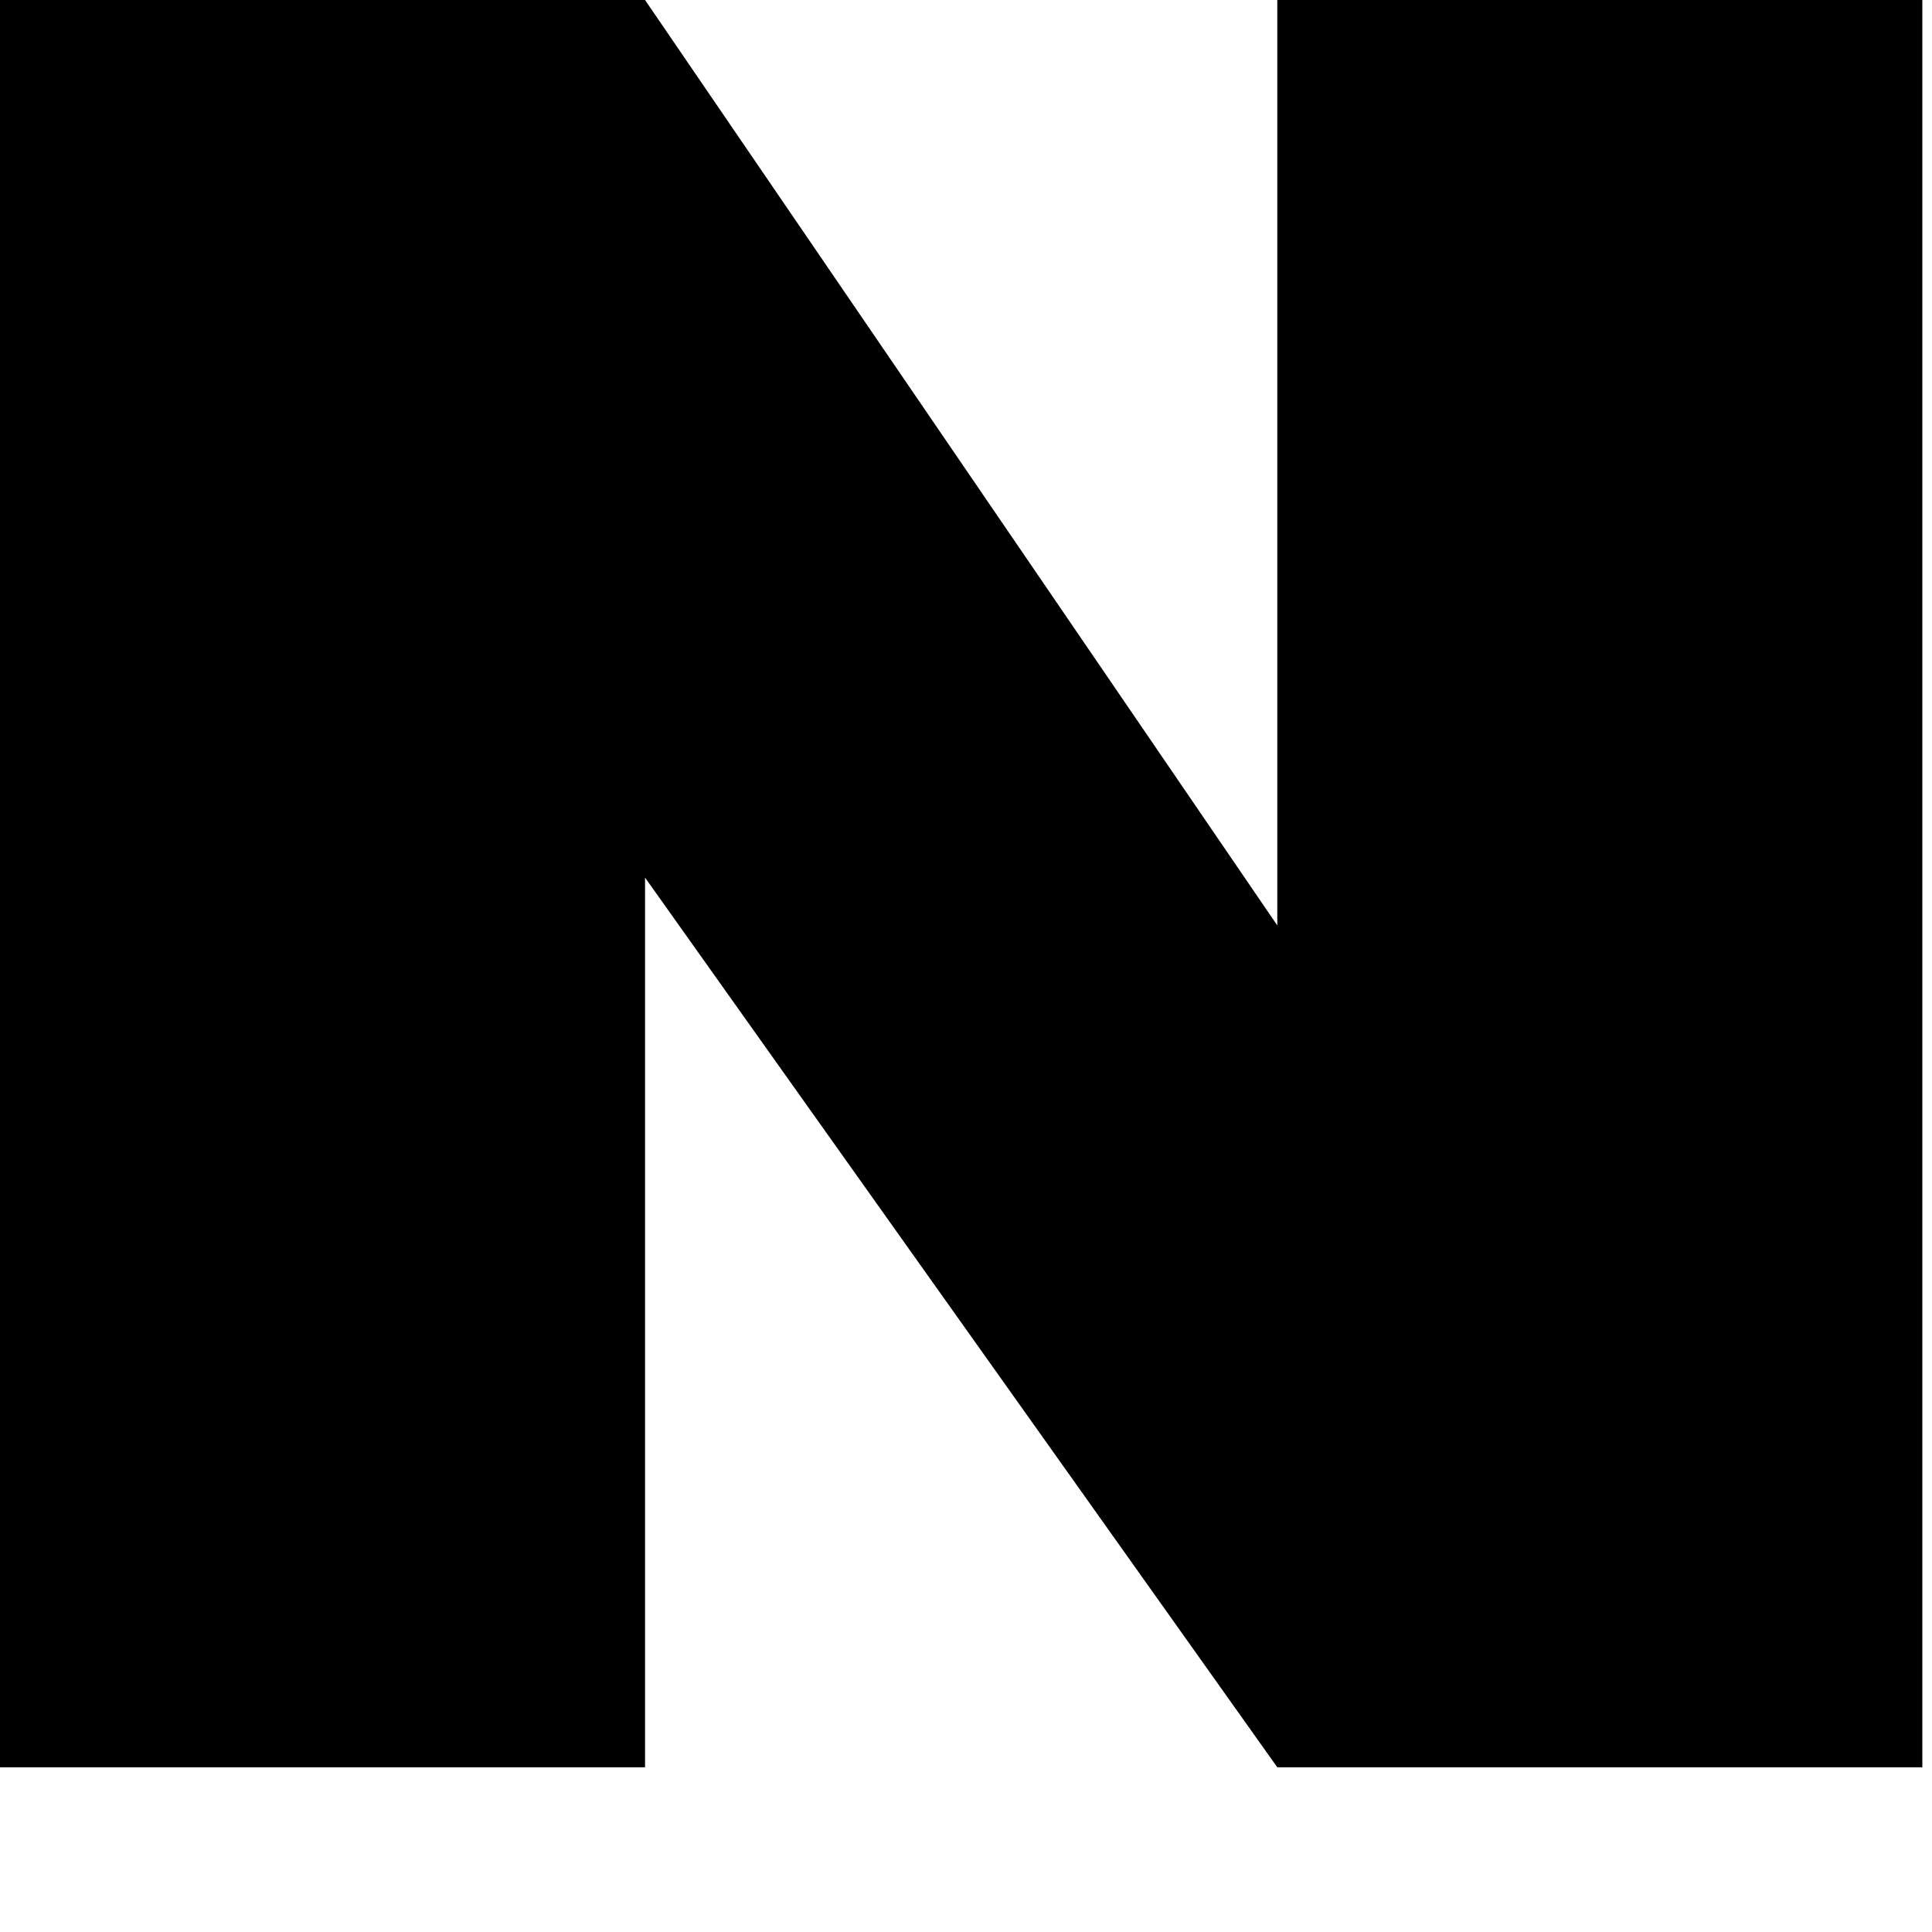 <?xml version="1.0" encoding="utf-8"?>
<svg xmlns="http://www.w3.org/2000/svg" fill="none" height="100%" overflow="visible" preserveAspectRatio="none" style="display: block;" viewBox="0 0 8 8" width="100%">
<g clip-path="url(#clip0_0_1681)" id="__">
<path d="M7.96 -0V7.318H5.289L2.671 3.634V7.318H0V-0H2.671L5.289 3.832V-0H7.96Z" fill="#06BE34" id="Vector" style="fill:#06BE34;fill:color(display-p3 0.024 0.745 0.204);fill-opacity:1;"/>
</g>
<defs>
<clipPath id="clip0_0_1681">
<rect fill="white" height="7.318" style="fill:white;fill-opacity:1;" width="7.959"/>
</clipPath>
</defs>
</svg>